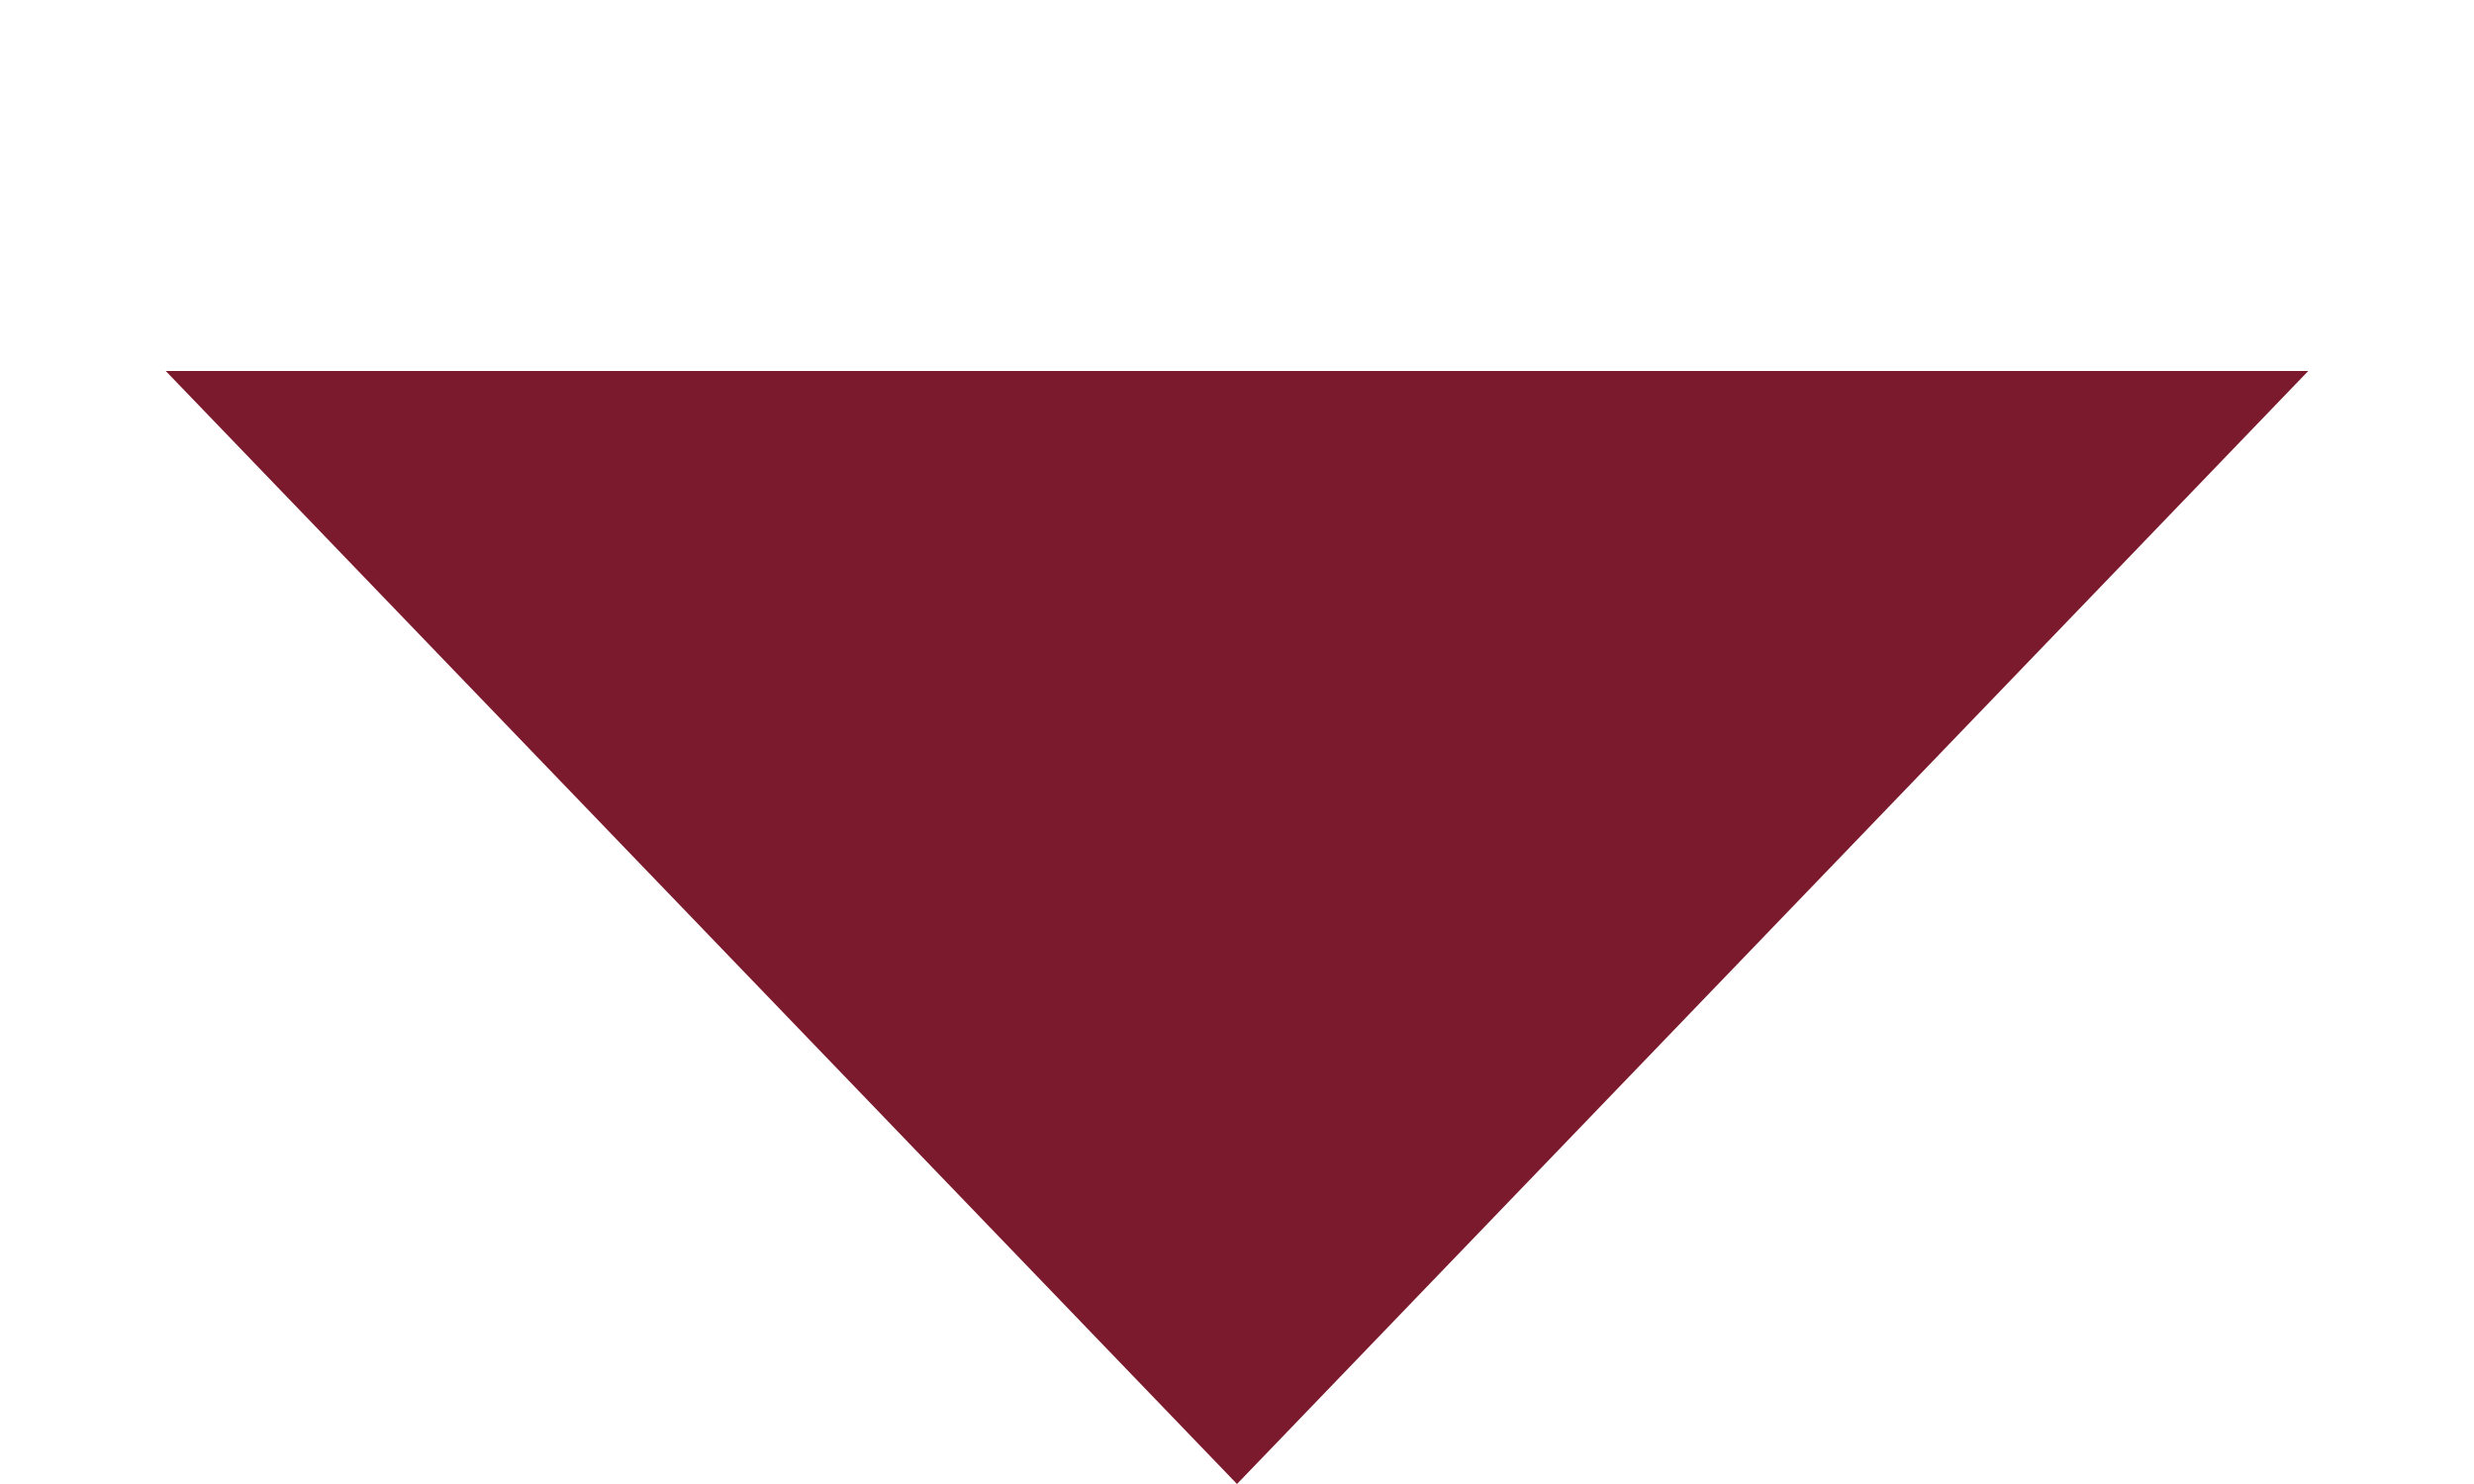 <?xml version="1.0" encoding="UTF-8"?> <svg xmlns="http://www.w3.org/2000/svg" width="5" height="3" viewBox="0 0 5 3" fill="none"><path d="M2.5 3L4.665 0.75H0.335L2.5 3Z" fill="#7C1A2D"></path></svg> 